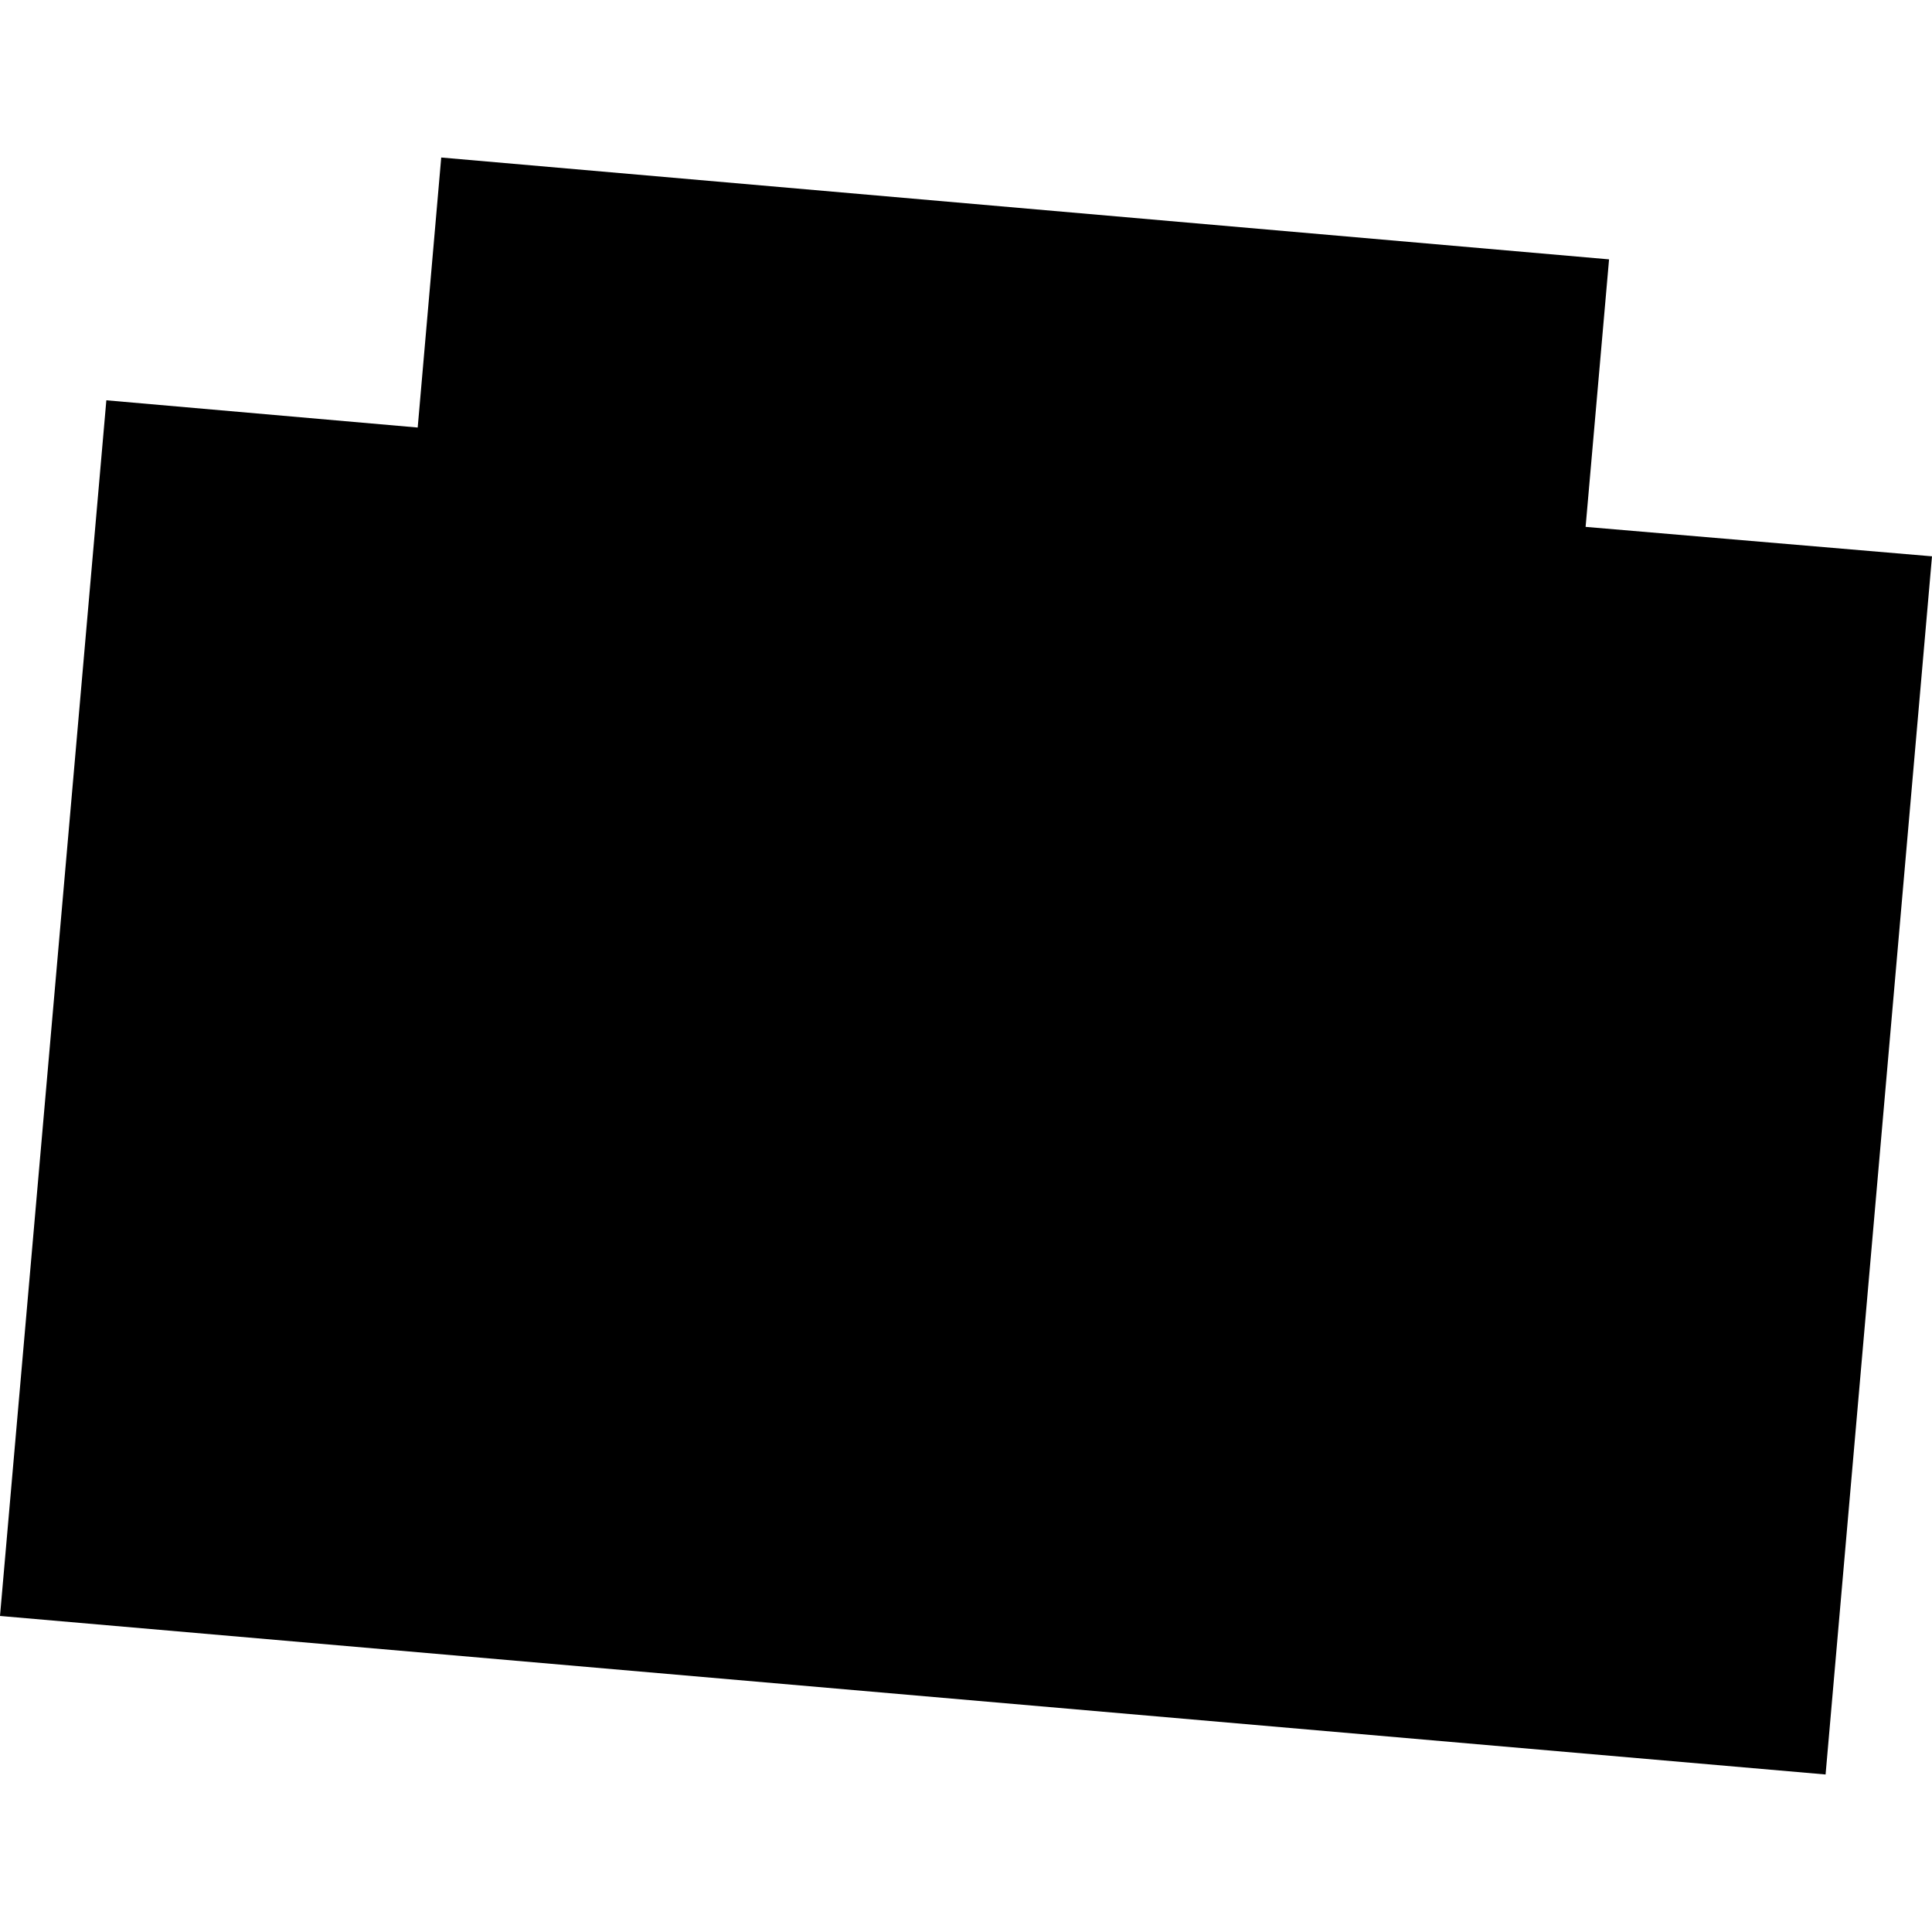 <?xml version="1.0" encoding="utf-8" standalone="no"?>
<!DOCTYPE svg PUBLIC "-//W3C//DTD SVG 1.1//EN"
  "http://www.w3.org/Graphics/SVG/1.1/DTD/svg11.dtd">
<!-- Created with matplotlib (https://matplotlib.org/) -->
<svg height="288pt" version="1.1" viewBox="0 0 288 288" width="288pt" xmlns="http://www.w3.org/2000/svg" xmlns:xlink="http://www.w3.org/1999/xlink">
 <defs>
  <style type="text/css">
*{stroke-linecap:butt;stroke-linejoin:round;}
  </style>
 </defs>
 <g id="figure_1">
  <g id="patch_1">
   <path d="M 0 288 
L 288 288 
L 288 0 
L 0 0 
z
" style="fill:none;opacity:0;"/>
  </g>
  <g id="axes_1">
   <g id="PatchCollection_1">
    <path clip-path="url(#p7e29612744)" d="M 15.853 59.671 
L 62.266 63.732 
L 65.773 23.481 
L 239.86 38.662 
L 236.363 78.541 
L 288 82.93 
L 272.137 264.519 
L 0 240.888 
L 15.853 59.671 
"/>
   </g>
  </g>
 </g>
 <defs>
  <clipPath id="p7e29612744">
   <rect height="241.037" width="288" x="0" y="23.481"/>
  </clipPath>
 </defs>
</svg>
